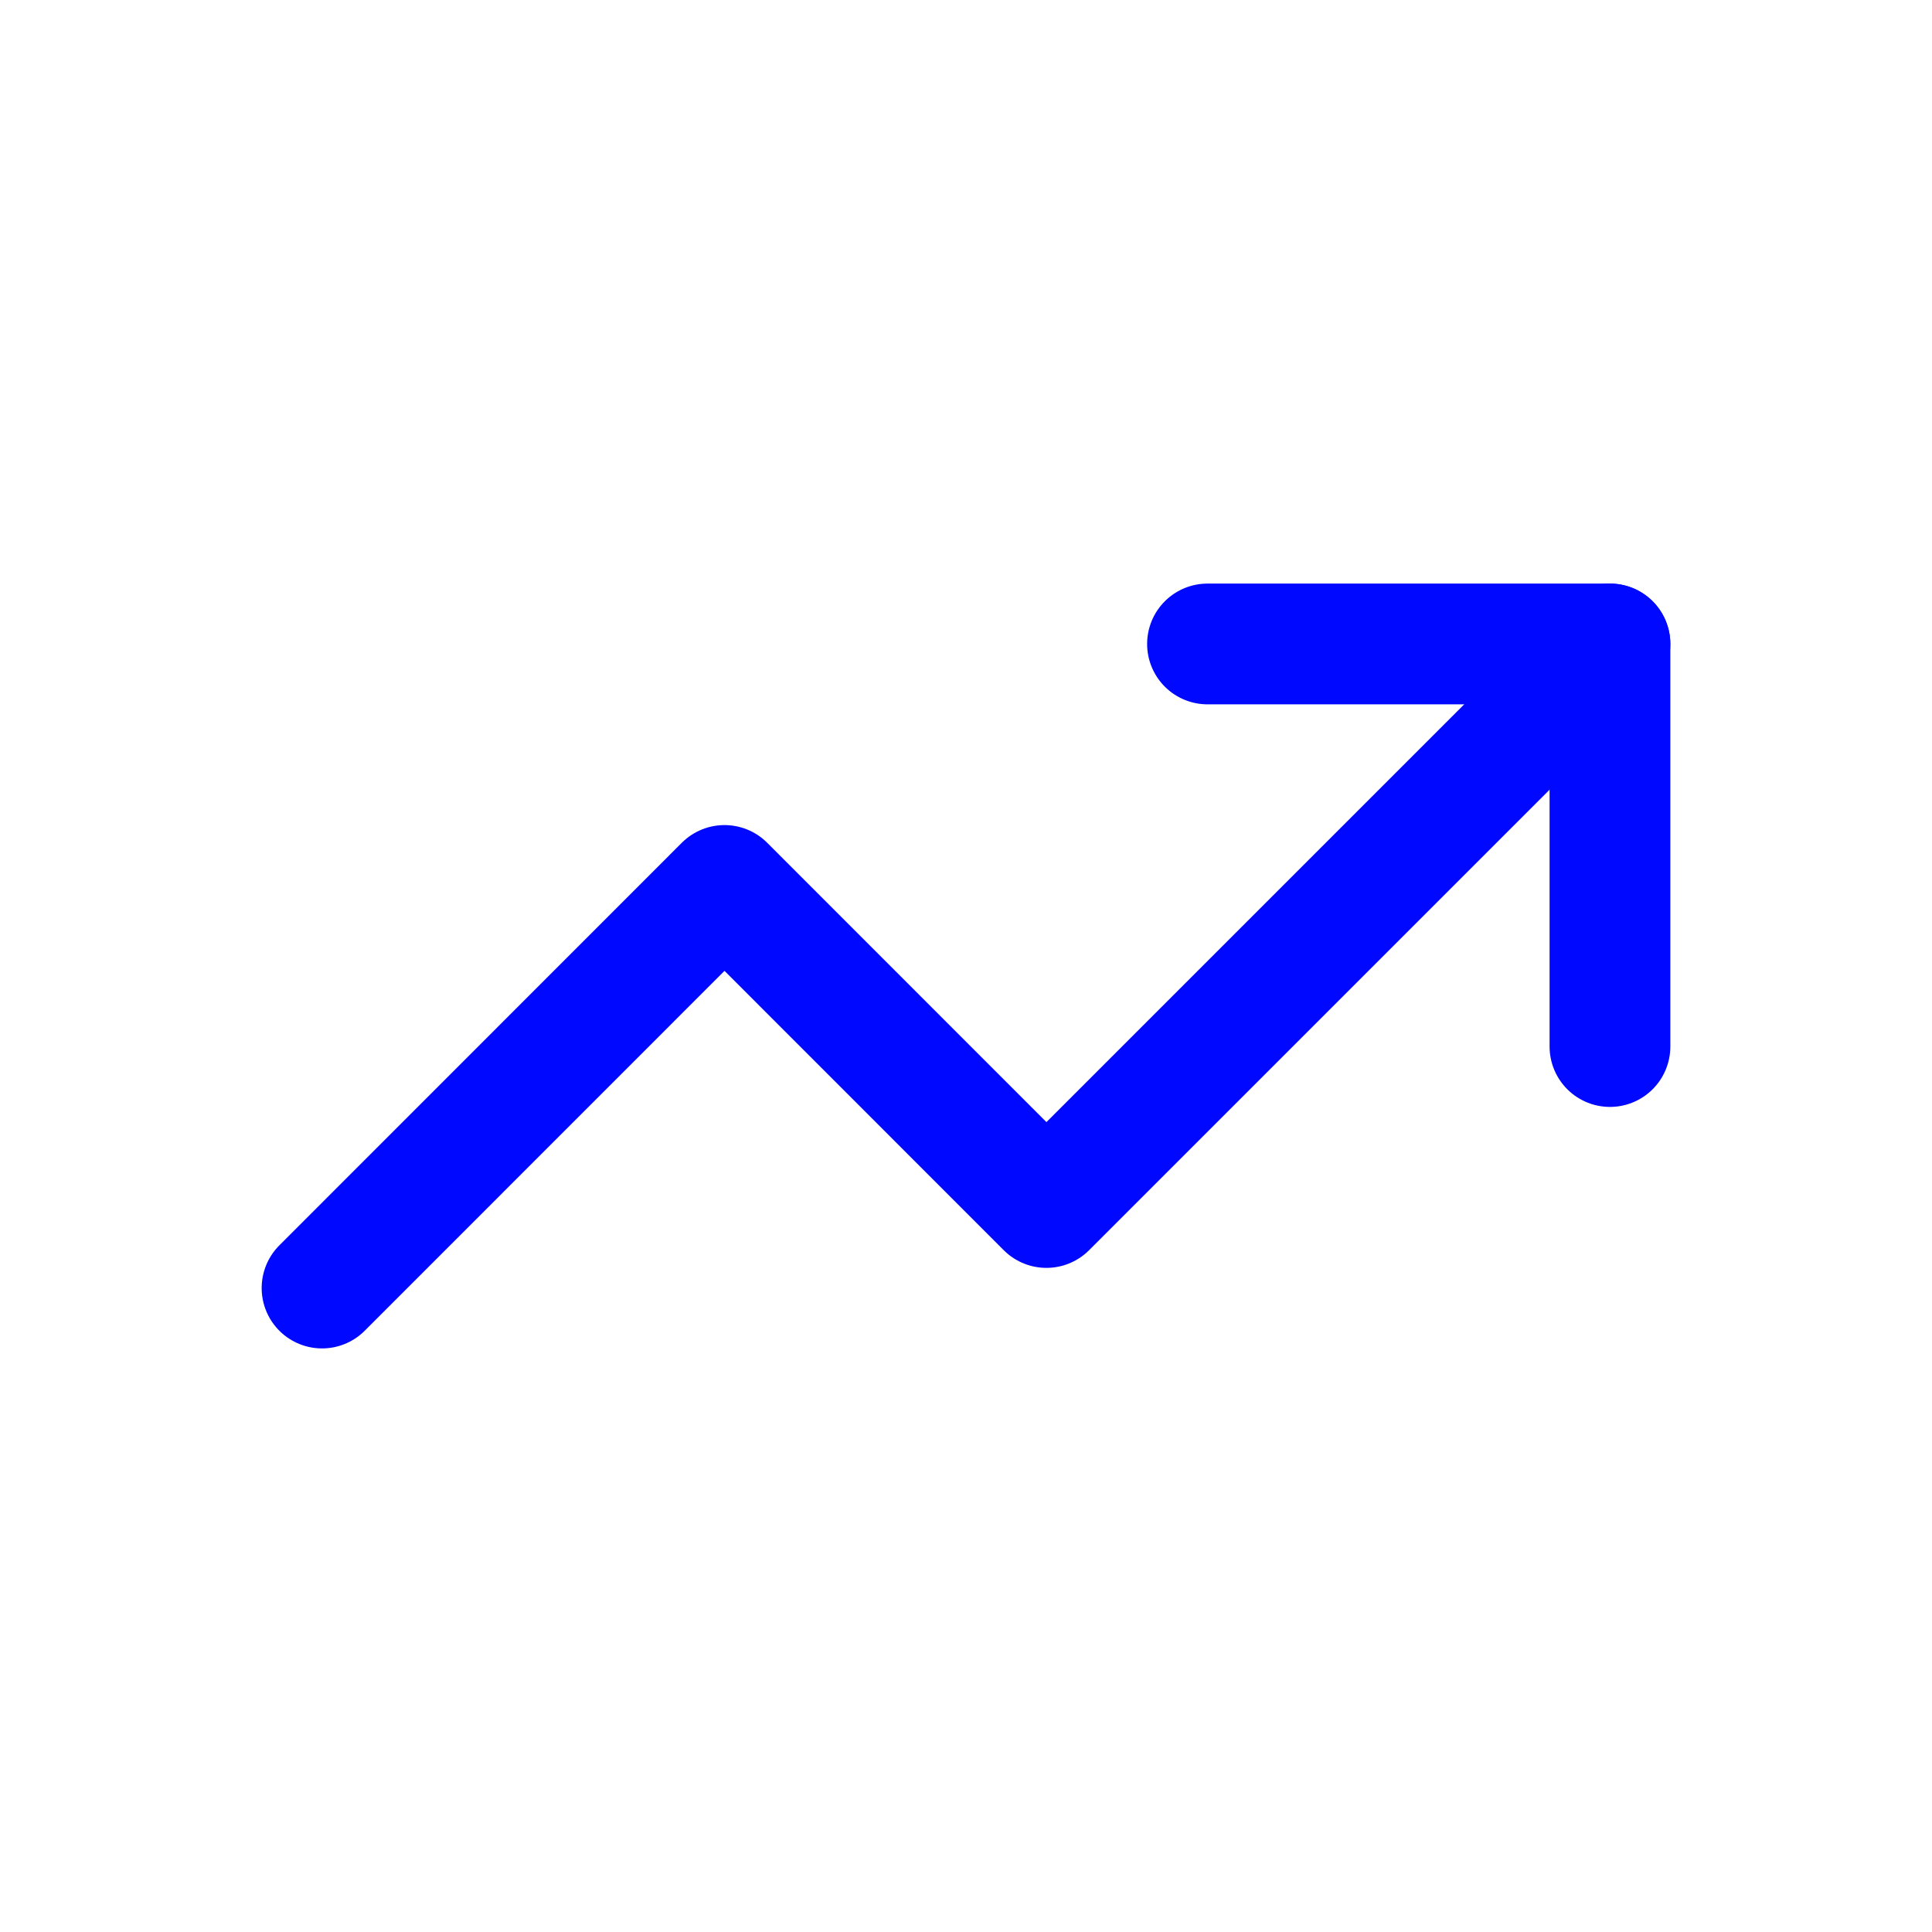 <svg width="16" height="16" viewBox="0 0 16 16" fill="none" xmlns="http://www.w3.org/2000/svg">
<path d="M10 5.333H13.333V8.667" stroke="#0008FF" stroke-linecap="round" stroke-linejoin="round"/>
<path d="M13.333 5.333L8.666 10L6 7.333L2.667 10.667" stroke="#0008FF" stroke-linecap="round" stroke-linejoin="round"/>
</svg>
